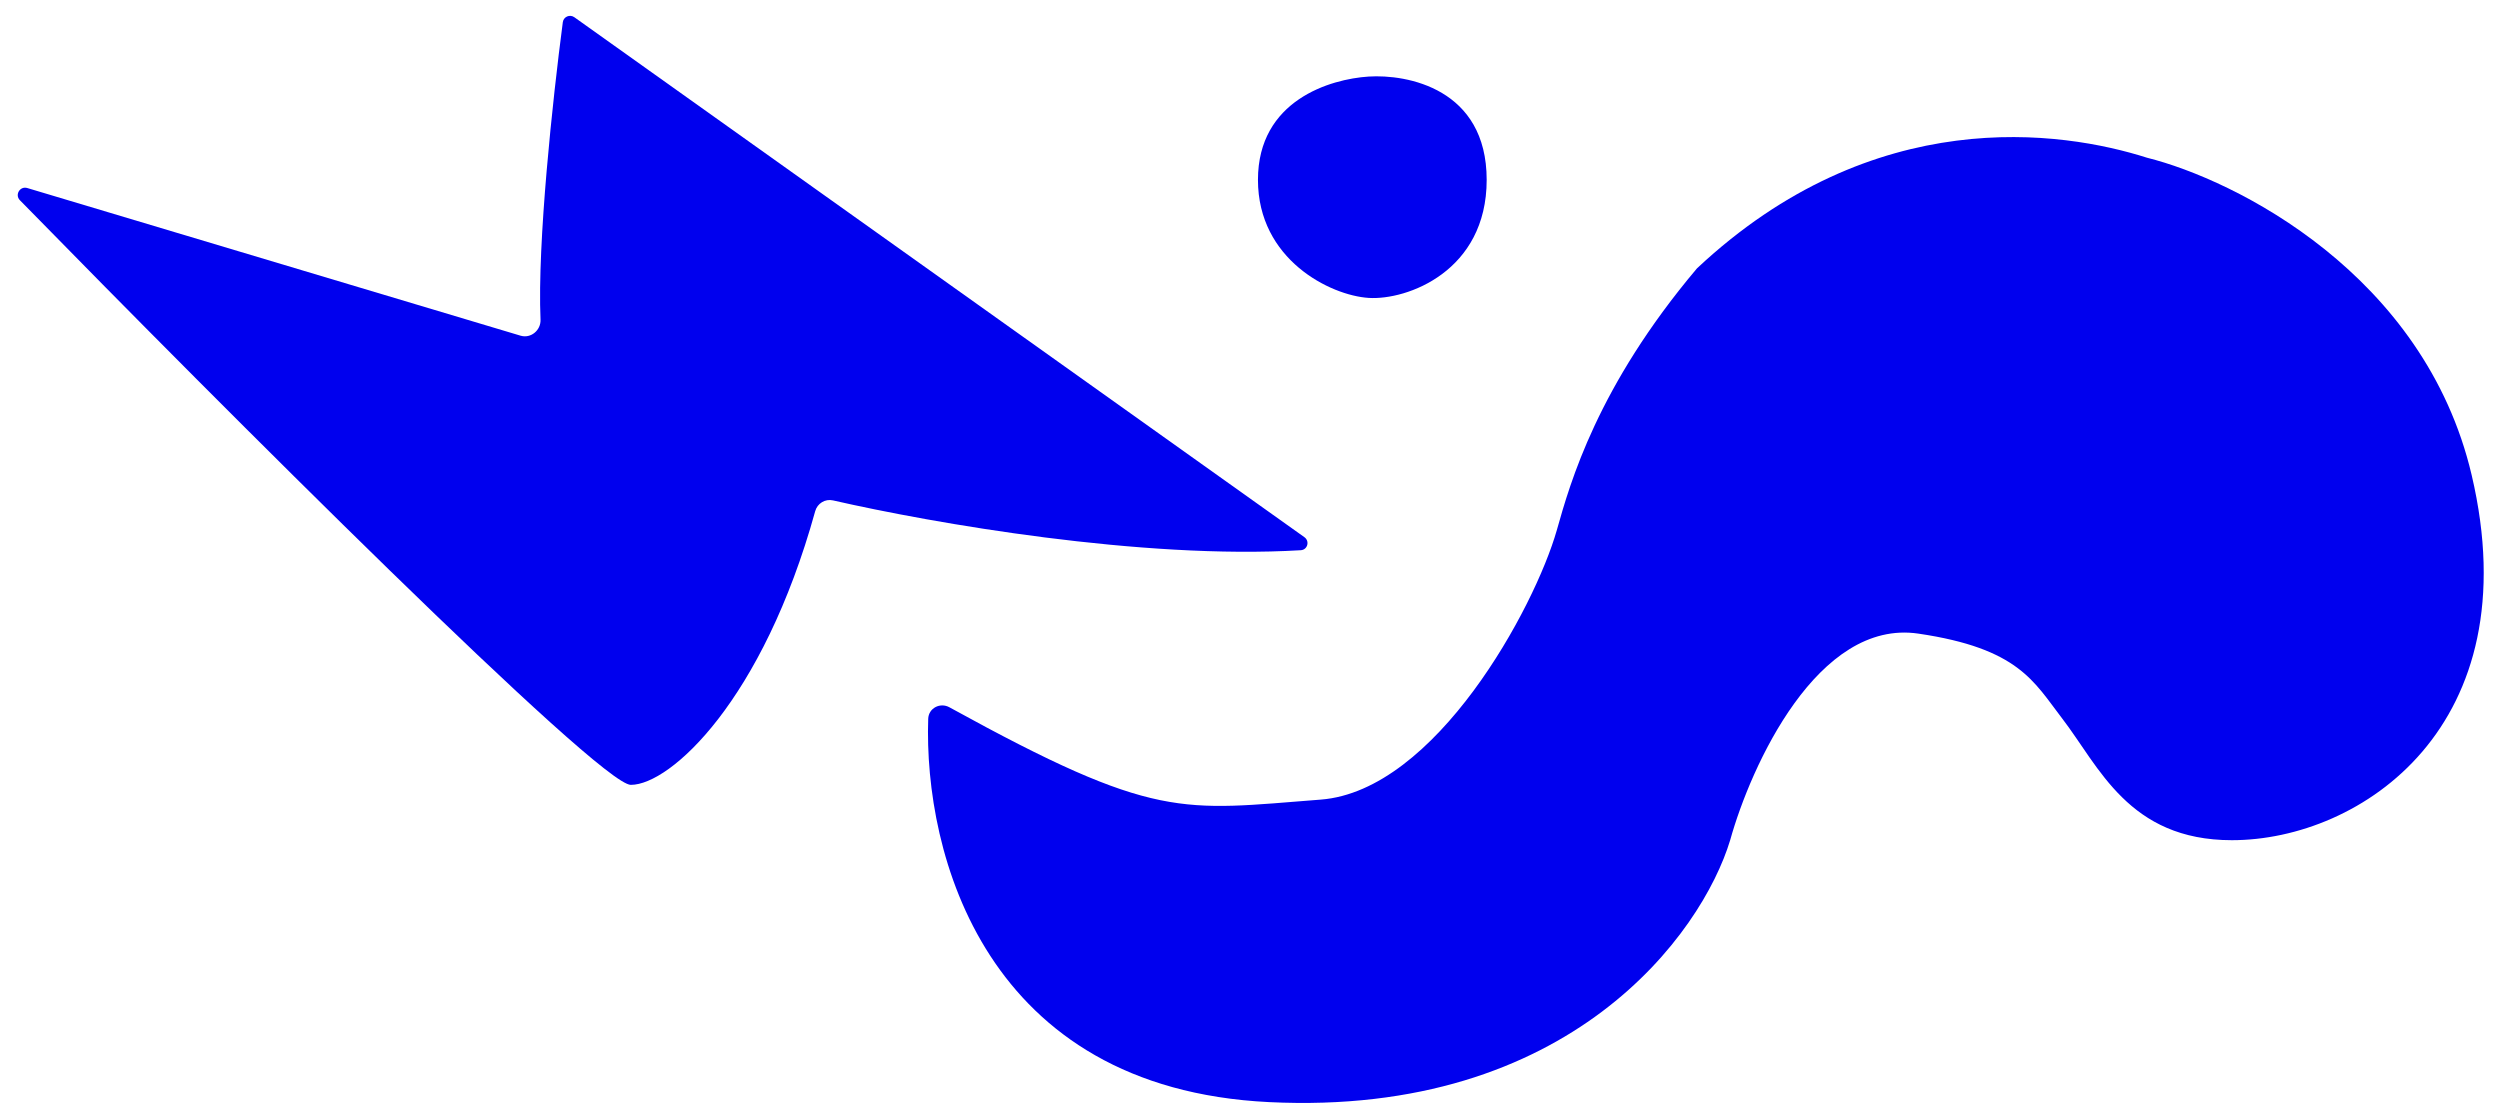 <?xml version="1.0" encoding="utf-8"?>
<svg xmlns="http://www.w3.org/2000/svg" fill="none" height="100%" overflow="visible" preserveAspectRatio="none" style="display: block;" viewBox="0 0 246 110" width="100%">
<g id="Group 3">
<g filter="url(#filter0_gn_0_11911)" id="Vector 97">
<path d="M124.872 108.448C96.883 107.076 90.89 83.989 91.336 70.73C91.371 69.683 92.505 69.091 93.422 69.597C113.761 80.794 116.223 79.738 129.954 78.682C141.28 77.811 151.008 59.806 153.186 52.183C154.517 47.464 157.179 38.026 166.98 26.41C184.404 10.075 202.917 12.858 211.266 15.52C219.978 17.698 238.564 26.991 243.21 46.738C249.018 71.422 232.32 82.675 219.615 82.675C209.451 82.675 206.547 75.415 202.917 70.696C200.125 67.066 198.634 63.799 188.76 62.347C178.886 60.895 172.304 75.294 170.247 82.675C167.464 91.871 154.493 109.9 124.872 108.448Z" fill="#0000EE"/>
<path d="M146.289 17.698C146.289 26.7 138.442 29.557 134.673 29.314C130.904 29.071 123.783 25.539 123.783 17.698C123.783 9.857 130.92 7.776 134.673 7.534C138.426 7.292 146.289 8.696 146.289 17.698Z" fill="#0000EE"/>
<path d="M62.073 77.23C58.983 77.23 21.899 40.089 1.957 19.701C1.433 19.165 1.967 18.287 2.685 18.502L51.228 33.032C52.233 33.332 53.233 32.499 53.188 31.451C52.866 23.886 54.381 9.794 55.381 2.184C55.452 1.643 56.073 1.38 56.517 1.697L128.35 52.856C128.9 53.247 128.667 54.102 127.993 54.142C112.384 55.077 91.818 51.491 81.966 49.239C81.194 49.063 80.427 49.536 80.216 50.299C75.057 68.928 65.971 77.23 62.073 77.23Z" fill="#0000EE"/>
</g>
</g>
<defs>
<filter color-interpolation-filters="sRGB" filterUnits="userSpaceOnUse" height="108.52" id="filter0_gn_0_11911" width="244.201" x="0.972" y="0.786">
<feFlood flood-opacity="0" result="BackgroundImageFix"/>
<feBlend in="SourceGraphic" in2="BackgroundImageFix" mode="normal" result="shape"/>
<feTurbulence baseFrequency="3.444 3.444" numOctaves="3" seed="5747" type="fractalNoise"/>
<feDisplacementMap height="100%" in="shape" result="displacedImage" scale="1.549" width="100%" xChannelSelector="R" yChannelSelector="G"/>
<feMerge result="effect1_texture_0_11911">
<feMergeNode in="displacedImage"/>
</feMerge>
<feTurbulence baseFrequency="5.165 5.165" numOctaves="3" result="noise" seed="3403" stitchTiles="stitch" type="fractalNoise"/>
<feColorMatrix in="noise" result="alphaNoise" type="luminanceToAlpha"/>
<feComponentTransfer in="alphaNoise" result="coloredNoise1">
<feFuncA tableValues="1 1 1 1 1 1 1 1 1 1 1 1 1 1 1 1 1 1 1 1 1 1 1 1 1 1 1 1 1 1 1 1 1 1 1 1 1 1 1 1 1 1 1 1 1 1 1 1 1 1 1 0 0 0 0 0 0 0 0 0 0 0 0 0 0 0 0 0 0 0 0 0 0 0 0 0 0 0 0 0 0 0 0 0 0 0 0 0 0 0 0 0 0 0 0 0 0 0 0 0" type="discrete"/>
</feComponentTransfer>
<feComposite in="coloredNoise1" in2="effect1_texture_0_11911" operator="in" result="noise1Clipped"/>
<feFlood flood-color="rgba(250, 250, 250, 0.25)" result="color1Flood"/>
<feComposite in="color1Flood" in2="noise1Clipped" operator="in" result="color1"/>
<feMerge result="effect2_noise_0_11911">
<feMergeNode in="effect1_texture_0_11911"/>
<feMergeNode in="color1"/>
</feMerge>
</filter>
</defs>
</svg>